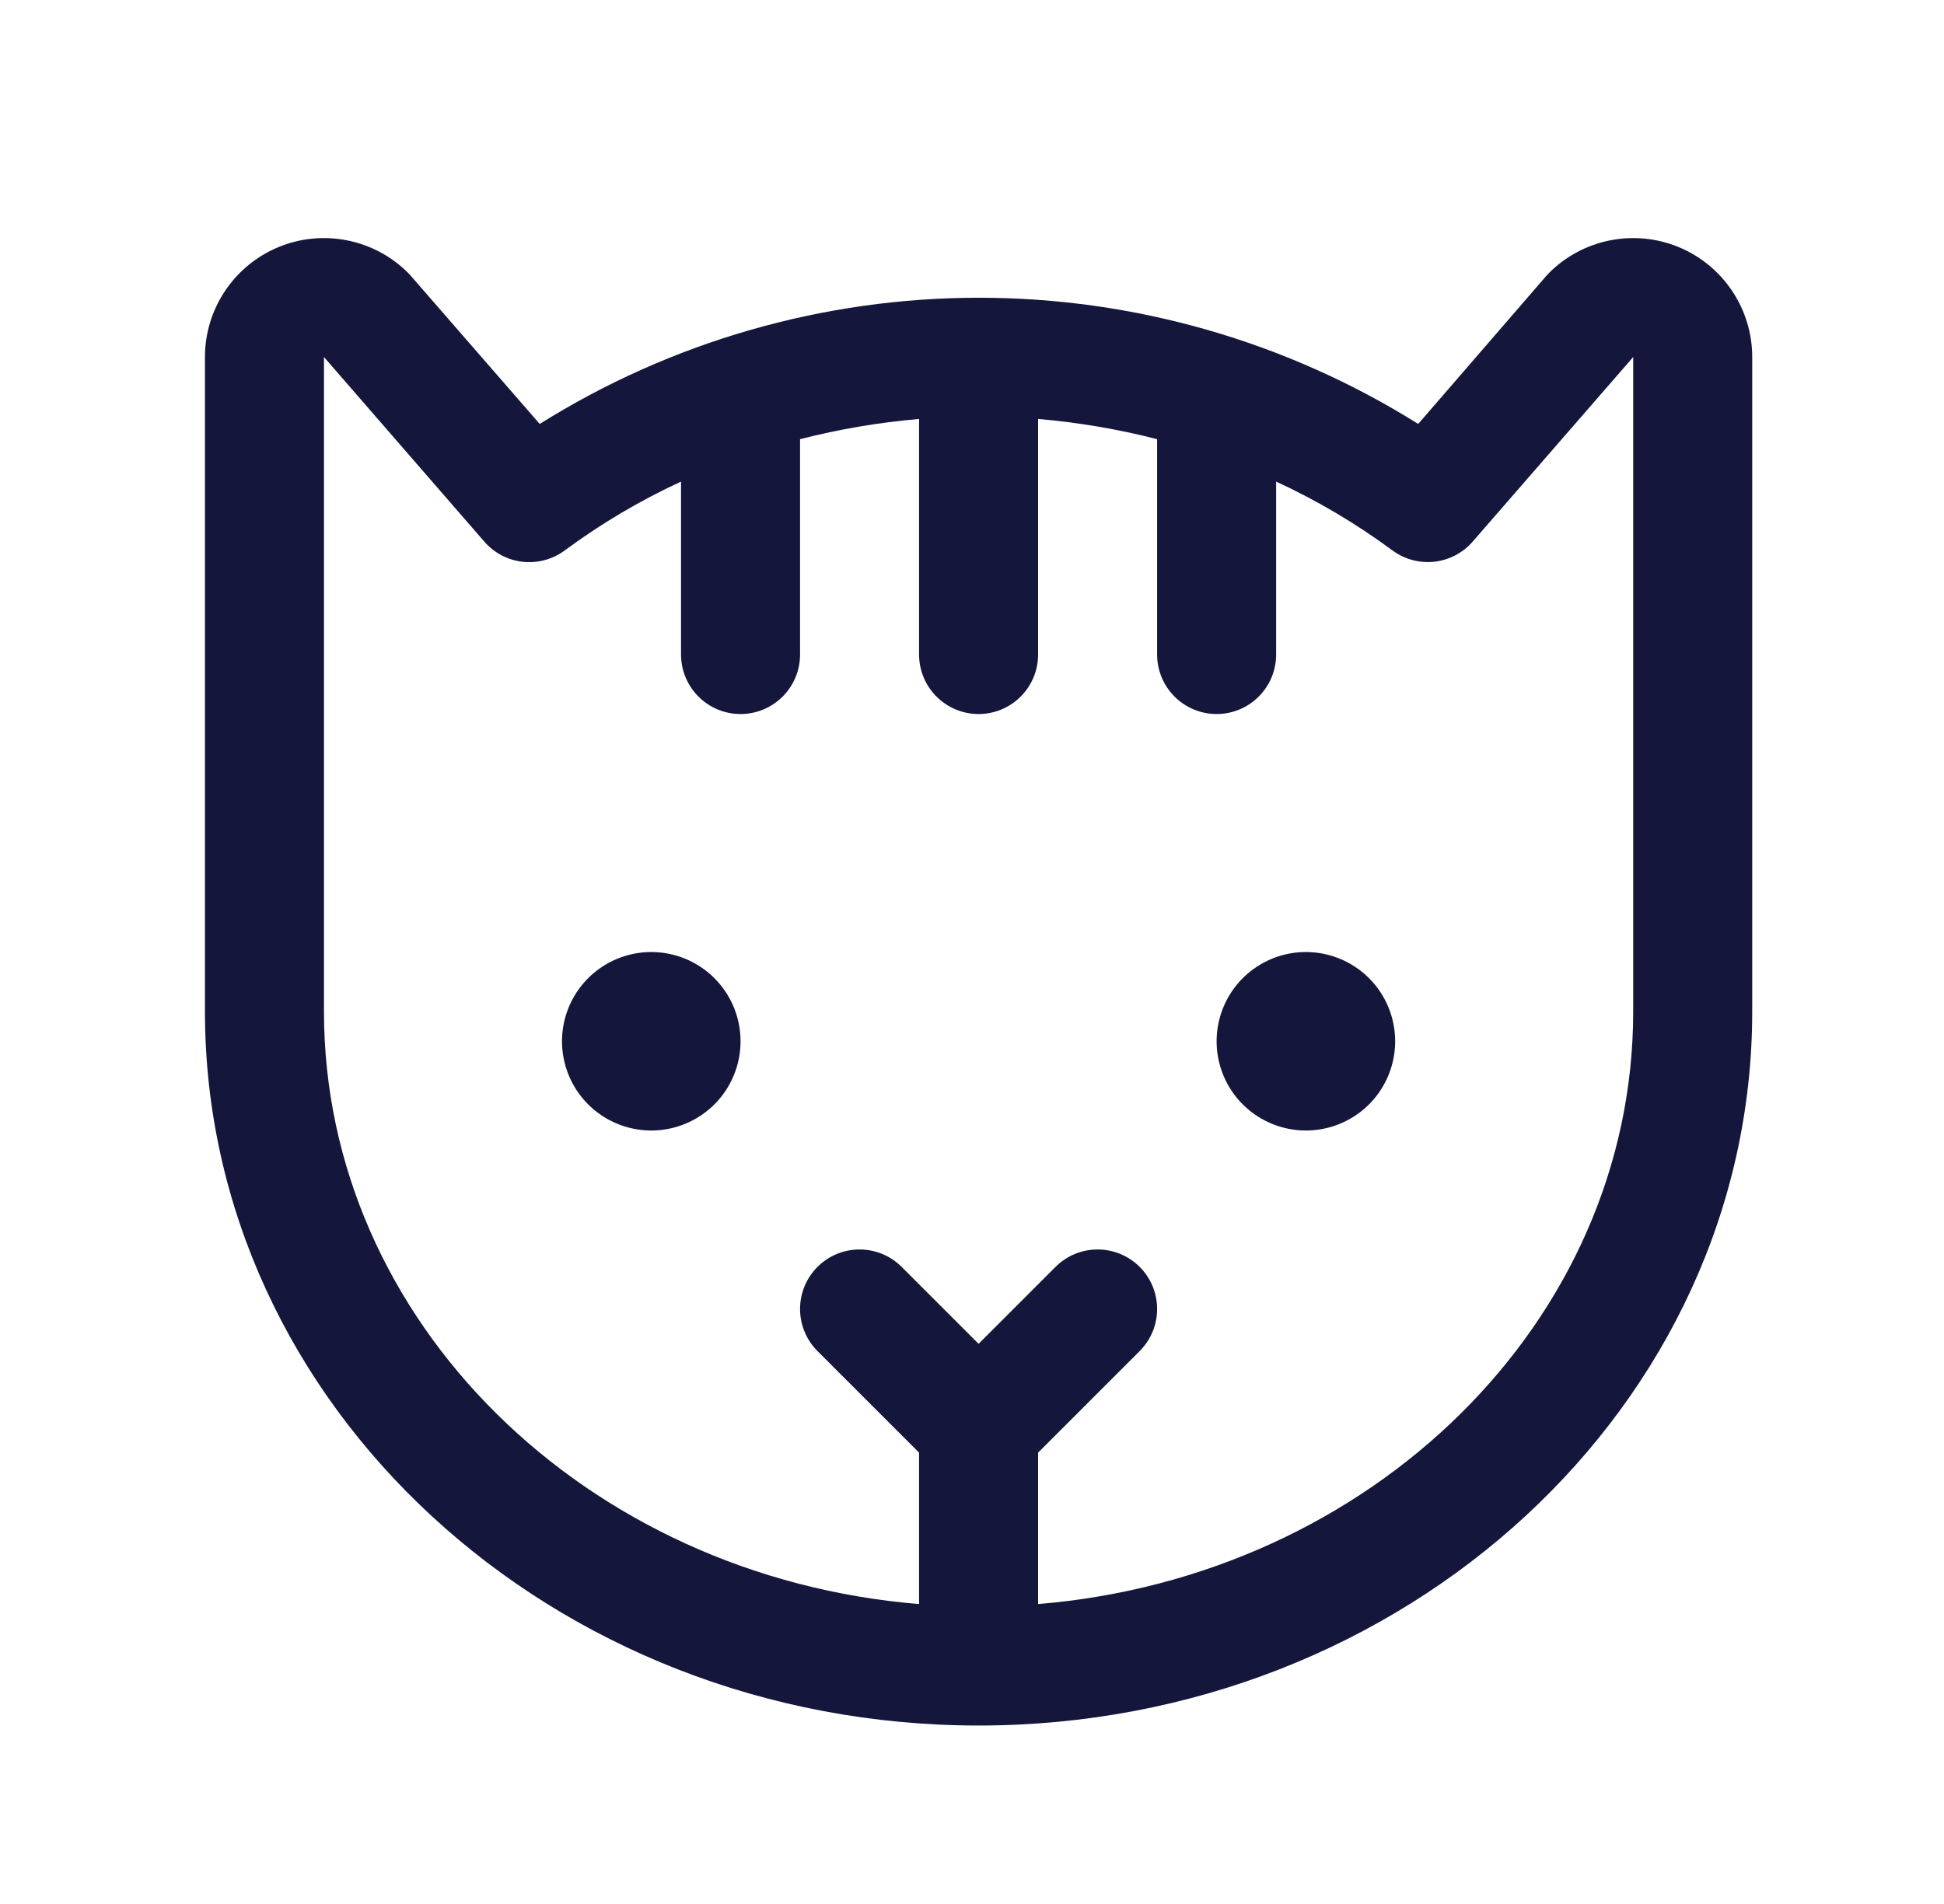 <svg width="49" height="48" viewBox="0 0 49 48" fill="none" xmlns="http://www.w3.org/2000/svg">
<path d="M18.666 26.251C18.666 26.696 18.534 27.131 18.287 27.501C18.04 27.871 17.688 28.159 17.277 28.329C16.866 28.5 16.413 28.544 15.977 28.457C15.541 28.37 15.14 28.156 14.825 27.842C14.51 27.527 14.296 27.126 14.209 26.689C14.122 26.253 14.167 25.801 14.337 25.39C14.508 24.978 14.796 24.627 15.166 24.38C15.536 24.133 15.971 24.001 16.416 24.001C17.013 24.001 17.585 24.238 18.007 24.66C18.429 25.081 18.666 25.654 18.666 26.251ZM32.916 24.001C32.471 24.001 32.036 24.133 31.666 24.38C31.296 24.627 31.008 24.978 30.837 25.39C30.667 25.801 30.622 26.253 30.709 26.689C30.796 27.126 31.01 27.527 31.325 27.842C31.64 28.156 32.041 28.37 32.477 28.457C32.913 28.544 33.366 28.5 33.777 28.329C34.188 28.159 34.54 27.871 34.787 27.501C35.034 27.131 35.166 26.696 35.166 26.251C35.166 25.654 34.929 25.081 34.507 24.66C34.085 24.238 33.513 24.001 32.916 24.001ZM44.166 9.001V25.501C44.166 35.425 35.419 43.501 24.666 43.501C13.913 43.501 5.166 35.425 5.166 25.501V9.001C5.166 8.407 5.342 7.828 5.672 7.335C6.002 6.841 6.47 6.457 7.018 6.23C7.566 6.003 8.169 5.944 8.751 6.06C9.333 6.175 9.867 6.461 10.287 6.88C10.313 6.906 10.335 6.931 10.358 6.957L13.604 10.688C16.922 8.609 20.759 7.506 24.675 7.506C28.592 7.506 32.429 8.609 35.747 10.688L38.974 6.957C38.997 6.931 39.019 6.906 39.045 6.88C39.465 6.461 39.999 6.175 40.581 6.06C41.163 5.944 41.766 6.003 42.314 6.23C42.862 6.457 43.33 6.841 43.66 7.335C43.99 7.828 44.166 8.407 44.166 9.001ZM41.166 9.001L37.123 13.651C36.876 13.937 36.53 14.119 36.154 14.161C35.778 14.202 35.401 14.1 35.097 13.876C34.181 13.199 33.2 12.618 32.166 12.141V16.501C32.166 16.898 32.008 17.28 31.727 17.561C31.445 17.843 31.064 18.001 30.666 18.001C30.268 18.001 29.887 17.843 29.605 17.561C29.324 17.28 29.166 16.898 29.166 16.501V11.072C28.182 10.819 27.178 10.649 26.166 10.562V16.501C26.166 16.898 26.008 17.28 25.727 17.561C25.445 17.843 25.064 18.001 24.666 18.001C24.268 18.001 23.887 17.843 23.605 17.561C23.324 17.28 23.166 16.898 23.166 16.501V10.562C22.154 10.649 21.15 10.819 20.166 11.072V16.501C20.166 16.898 20.008 17.28 19.727 17.561C19.445 17.843 19.064 18.001 18.666 18.001C18.268 18.001 17.887 17.843 17.605 17.561C17.324 17.28 17.166 16.898 17.166 16.501V12.141C16.133 12.618 15.151 13.199 14.235 13.876C13.932 14.101 13.555 14.204 13.179 14.163C12.803 14.123 12.457 13.941 12.209 13.656L8.166 9.001V25.501C8.166 33.312 14.768 39.751 23.166 40.439V36.621L20.605 34.06C20.465 33.921 20.355 33.755 20.28 33.573C20.204 33.391 20.166 33.196 20.166 32.999C20.166 32.802 20.205 32.607 20.28 32.425C20.356 32.243 20.466 32.078 20.606 31.938C20.887 31.657 21.269 31.499 21.667 31.5C21.864 31.5 22.059 31.538 22.241 31.614C22.423 31.689 22.588 31.8 22.727 31.939L24.666 33.878L26.605 31.939C26.744 31.8 26.909 31.689 27.091 31.614C27.273 31.538 27.468 31.5 27.665 31.5C27.862 31.499 28.058 31.538 28.239 31.613C28.422 31.689 28.587 31.799 28.726 31.938C28.866 32.078 28.976 32.243 29.052 32.425C29.127 32.607 29.166 32.802 29.166 32.999C29.166 33.196 29.128 33.391 29.052 33.573C28.977 33.755 28.866 33.921 28.727 34.06L26.166 36.621V40.439C34.564 39.747 41.166 33.314 41.166 25.501V9.001Z" fill="#14163B"/>
</svg>
